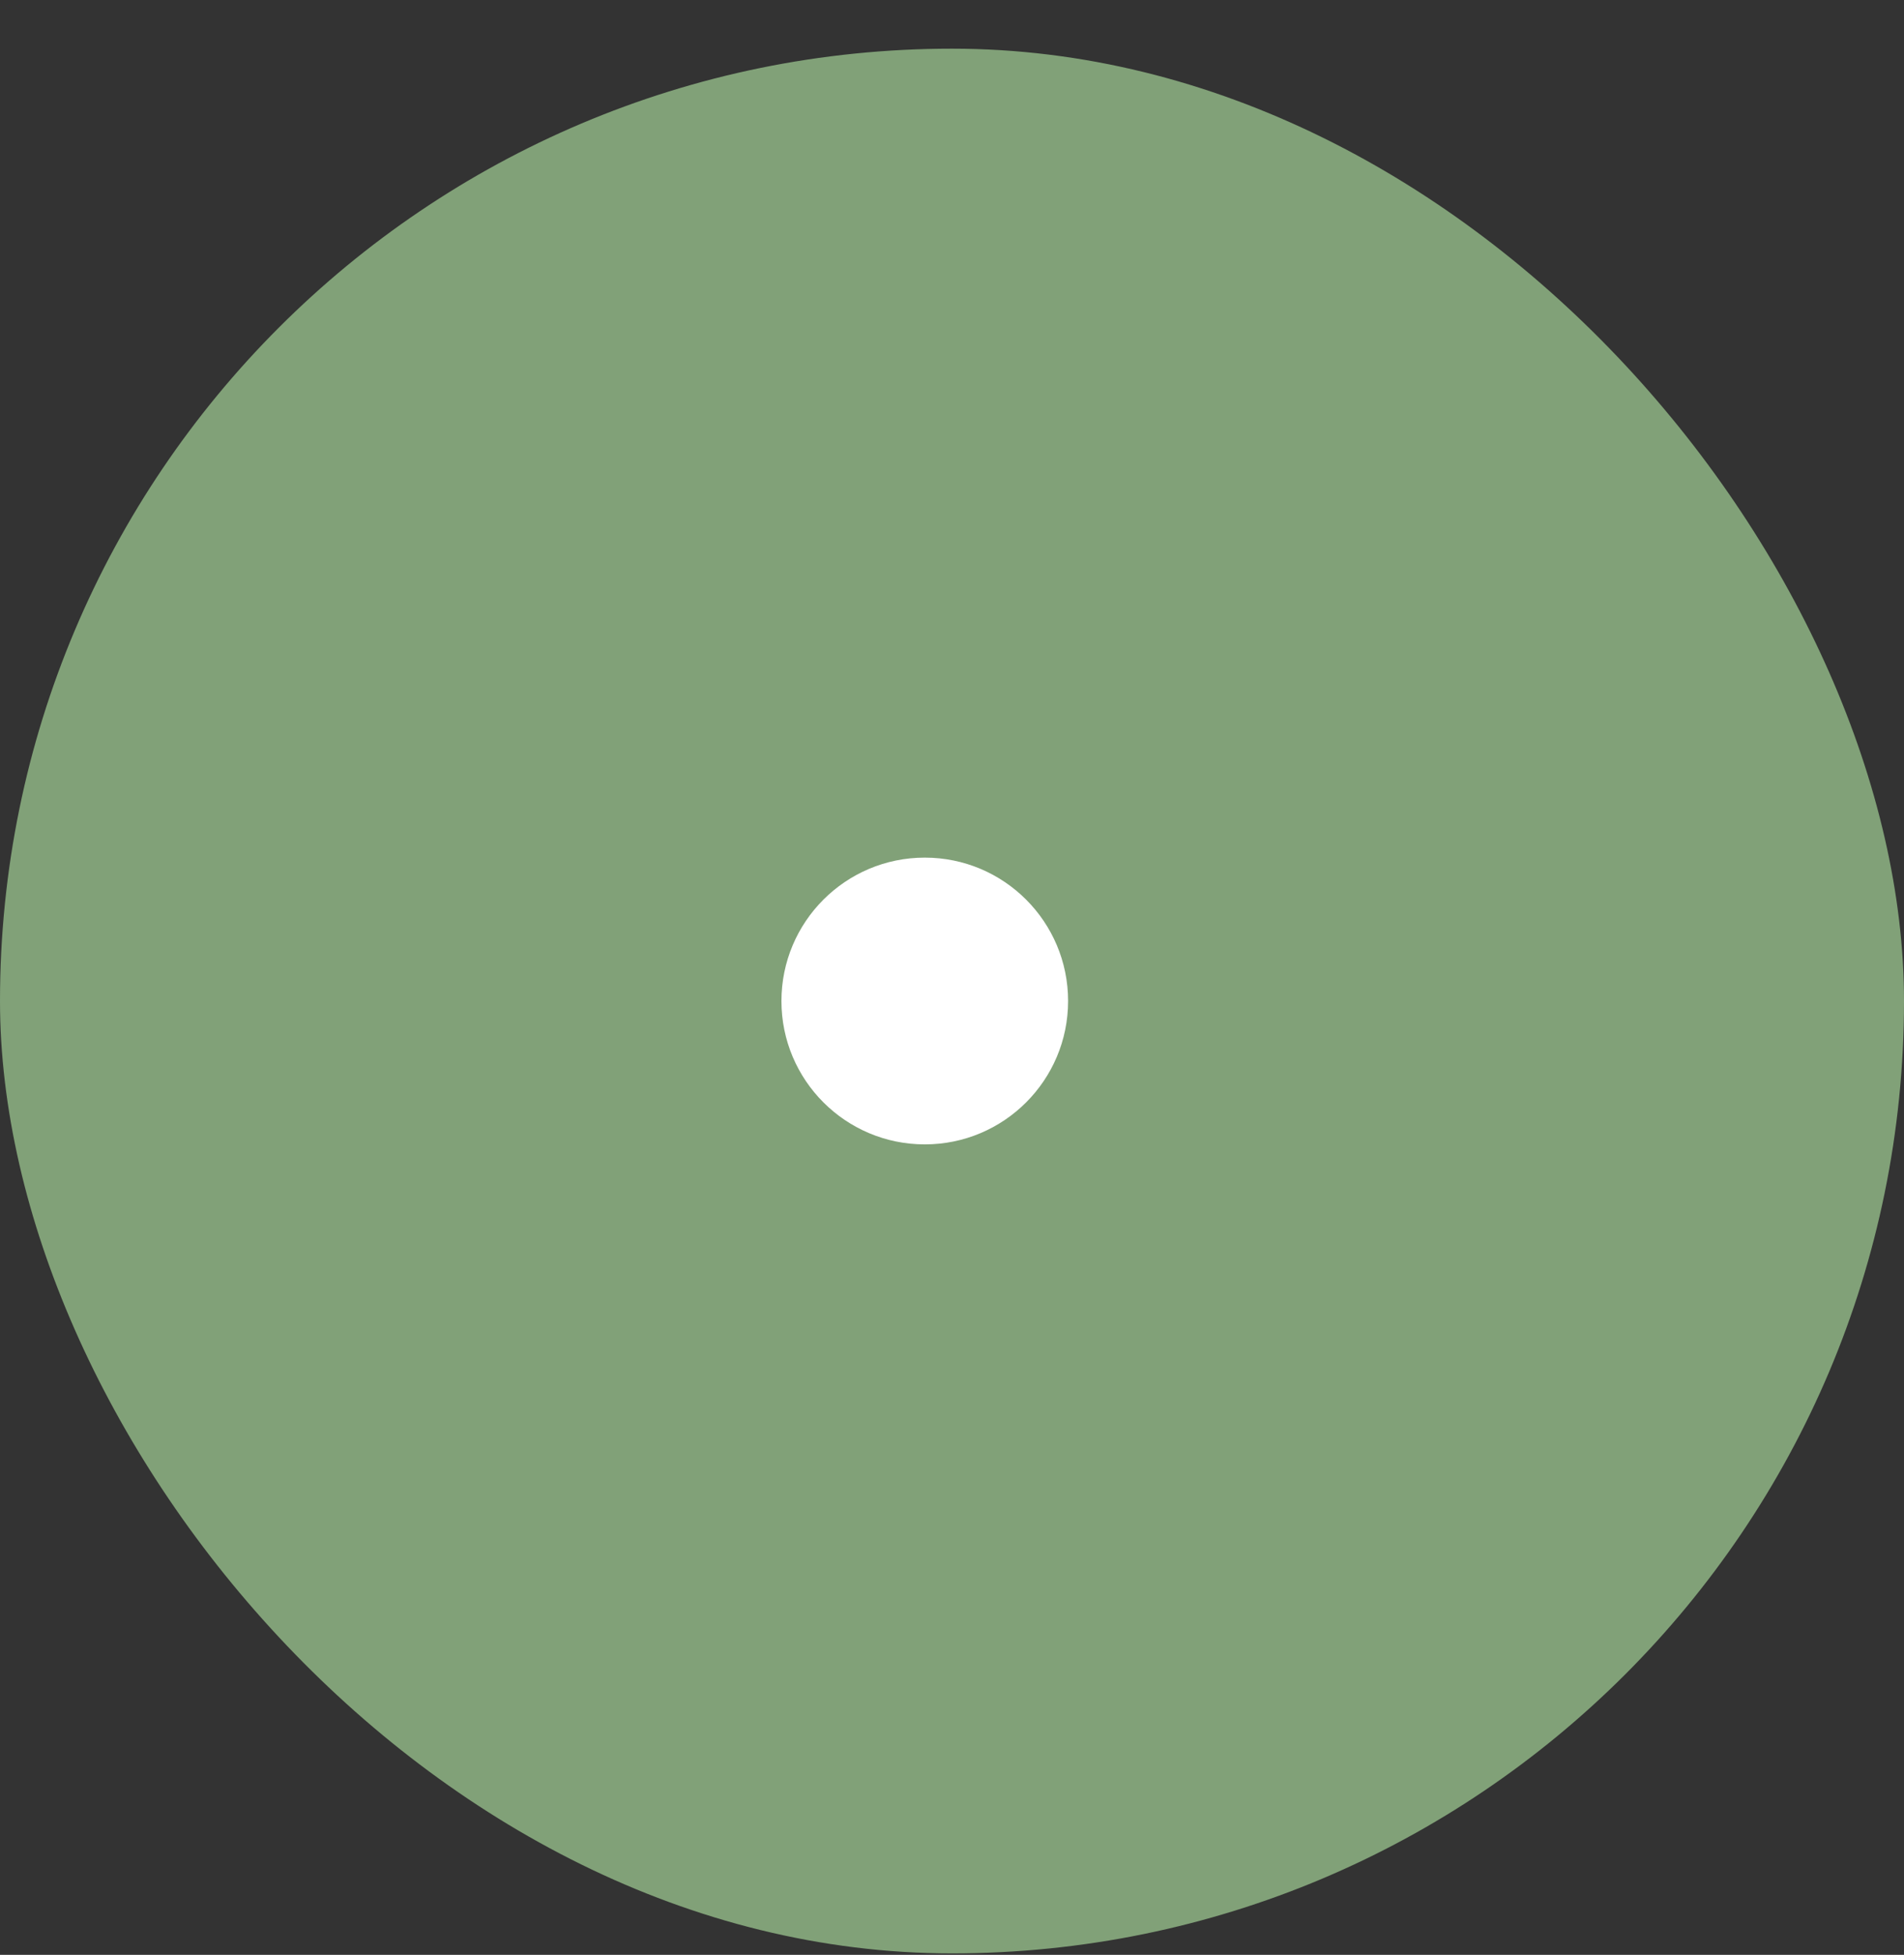 <svg width="38" height="39" viewBox="0 0 38 39" fill="none" xmlns="http://www.w3.org/2000/svg">
<rect x="0" y="0" width="38" height="39" fill="#333333" stroke="none"/>
<rect y="0.971" width="38" height="38" rx="19" fill="#81A178"/>
<path d="M18.457 22.831C20.037 22.831 21.317 21.55 21.317 19.971C21.317 18.391 20.037 17.11 18.457 17.11C16.877 17.11 15.596 18.391 15.596 19.971C15.596 21.55 16.877 22.831 18.457 22.831Z" fill="white"/>
</svg>
